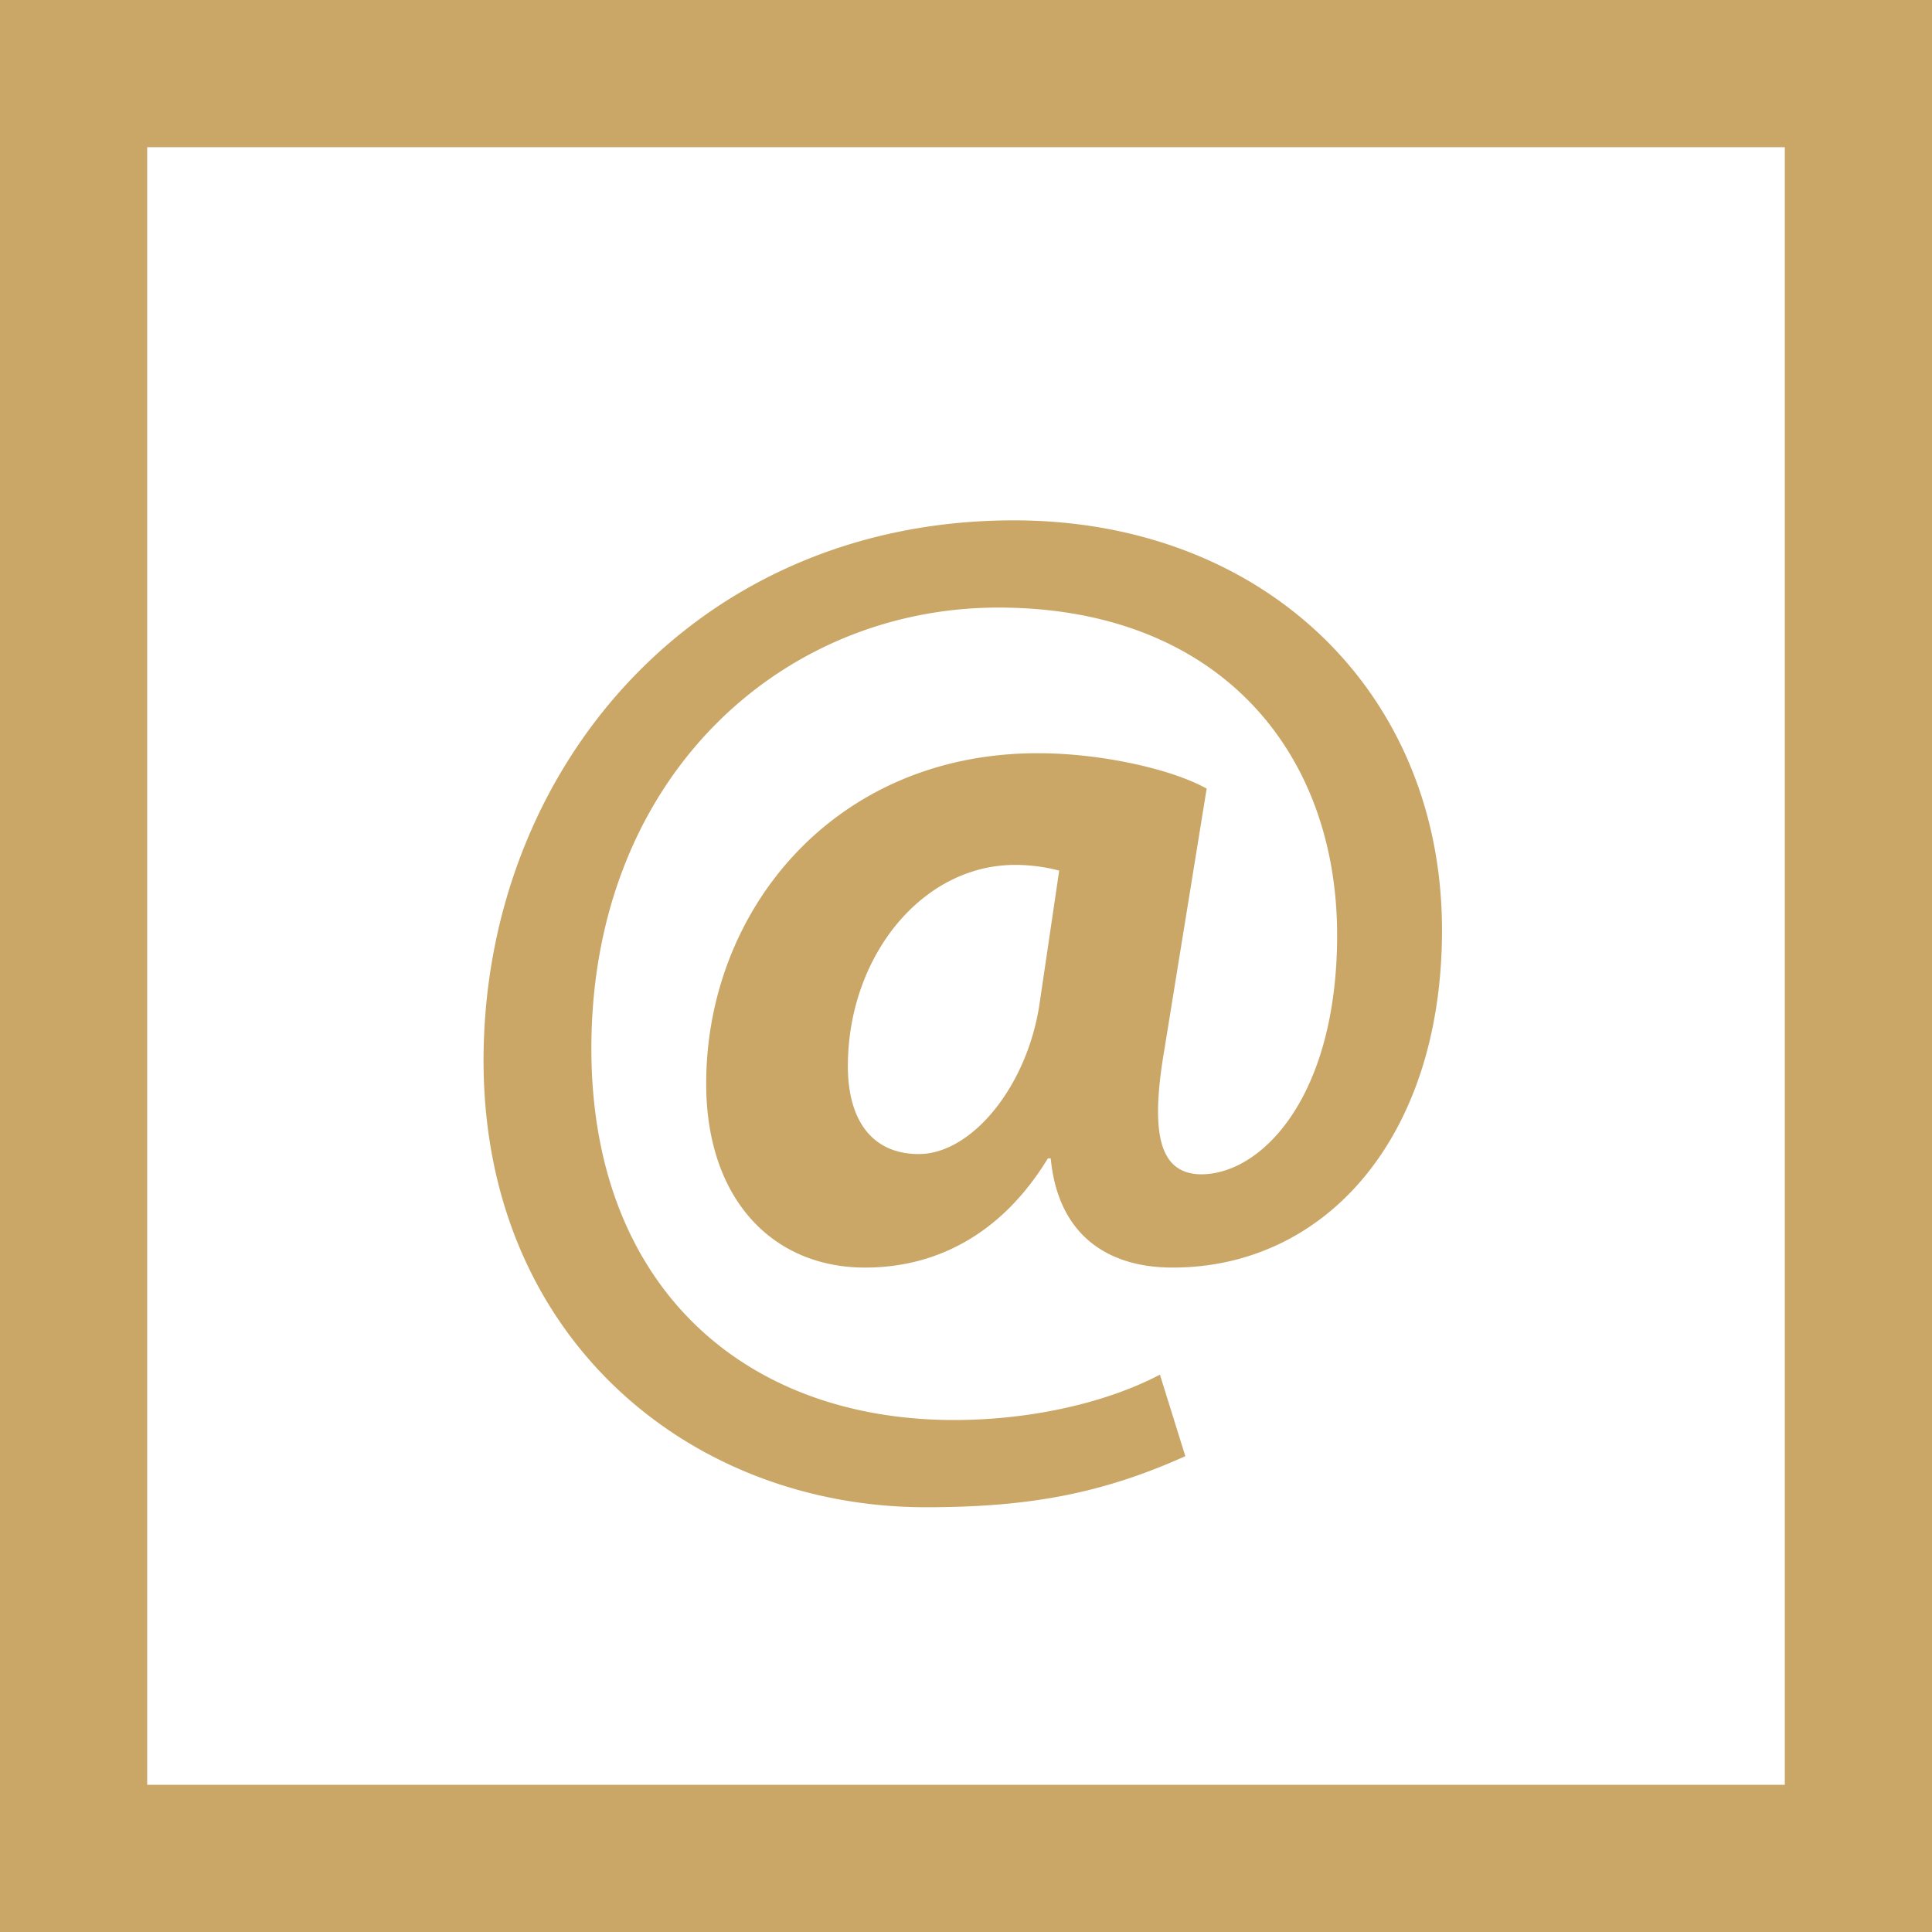 <svg xmlns="http://www.w3.org/2000/svg" viewBox="0 0 210 210"><defs><style>.cls-1{fill:#caa767;}</style></defs><title>Datový zdroj 1</title><g id="Vrstva_2" data-name="Vrstva 2"><g id="Vrstva_1-2" data-name="Vrstva 1"><path class="cls-1" d="M128.84,158.28c-9.25,4.16-17.26,5.55-28.2,5.55-25.58,0-48.08-18.34-48.08-48.55,0-31.44,22.81-58.72,57.64-58.72,27.12,0,46.54,18.65,46.54,44.54,0,22.5-12.64,36.68-29.28,36.68-7.24,0-12.48-3.7-13.25-11.87h-.31c-4.78,7.86-11.71,11.87-19.88,11.87-10,0-17.26-7.4-17.26-20,0-18.8,13.87-35.91,36.06-35.91,6.78,0,14.49,1.7,18.34,3.85l-4.62,28.51c-1.54,9.09-.46,13.25,3.85,13.41,6.63.15,14.95-8.32,14.95-26,0-20-12.95-35.6-36.83-35.6-23.58,0-44.23,18.49-44.23,47.93,0,25.74,16.49,40.38,39.45,40.38,7.86,0,16.18-1.7,22.35-4.93ZM115.13,94.63a19,19,0,0,0-4.78-.62c-10.17,0-18.19,10-18.19,21.88,0,5.86,2.62,9.55,7.71,9.55,5.7,0,11.71-7.24,13.1-16.18Z"/><path class="cls-1" d="M210,210H0V0H210ZM16,194H194V16H16Z"/></g></g></svg>